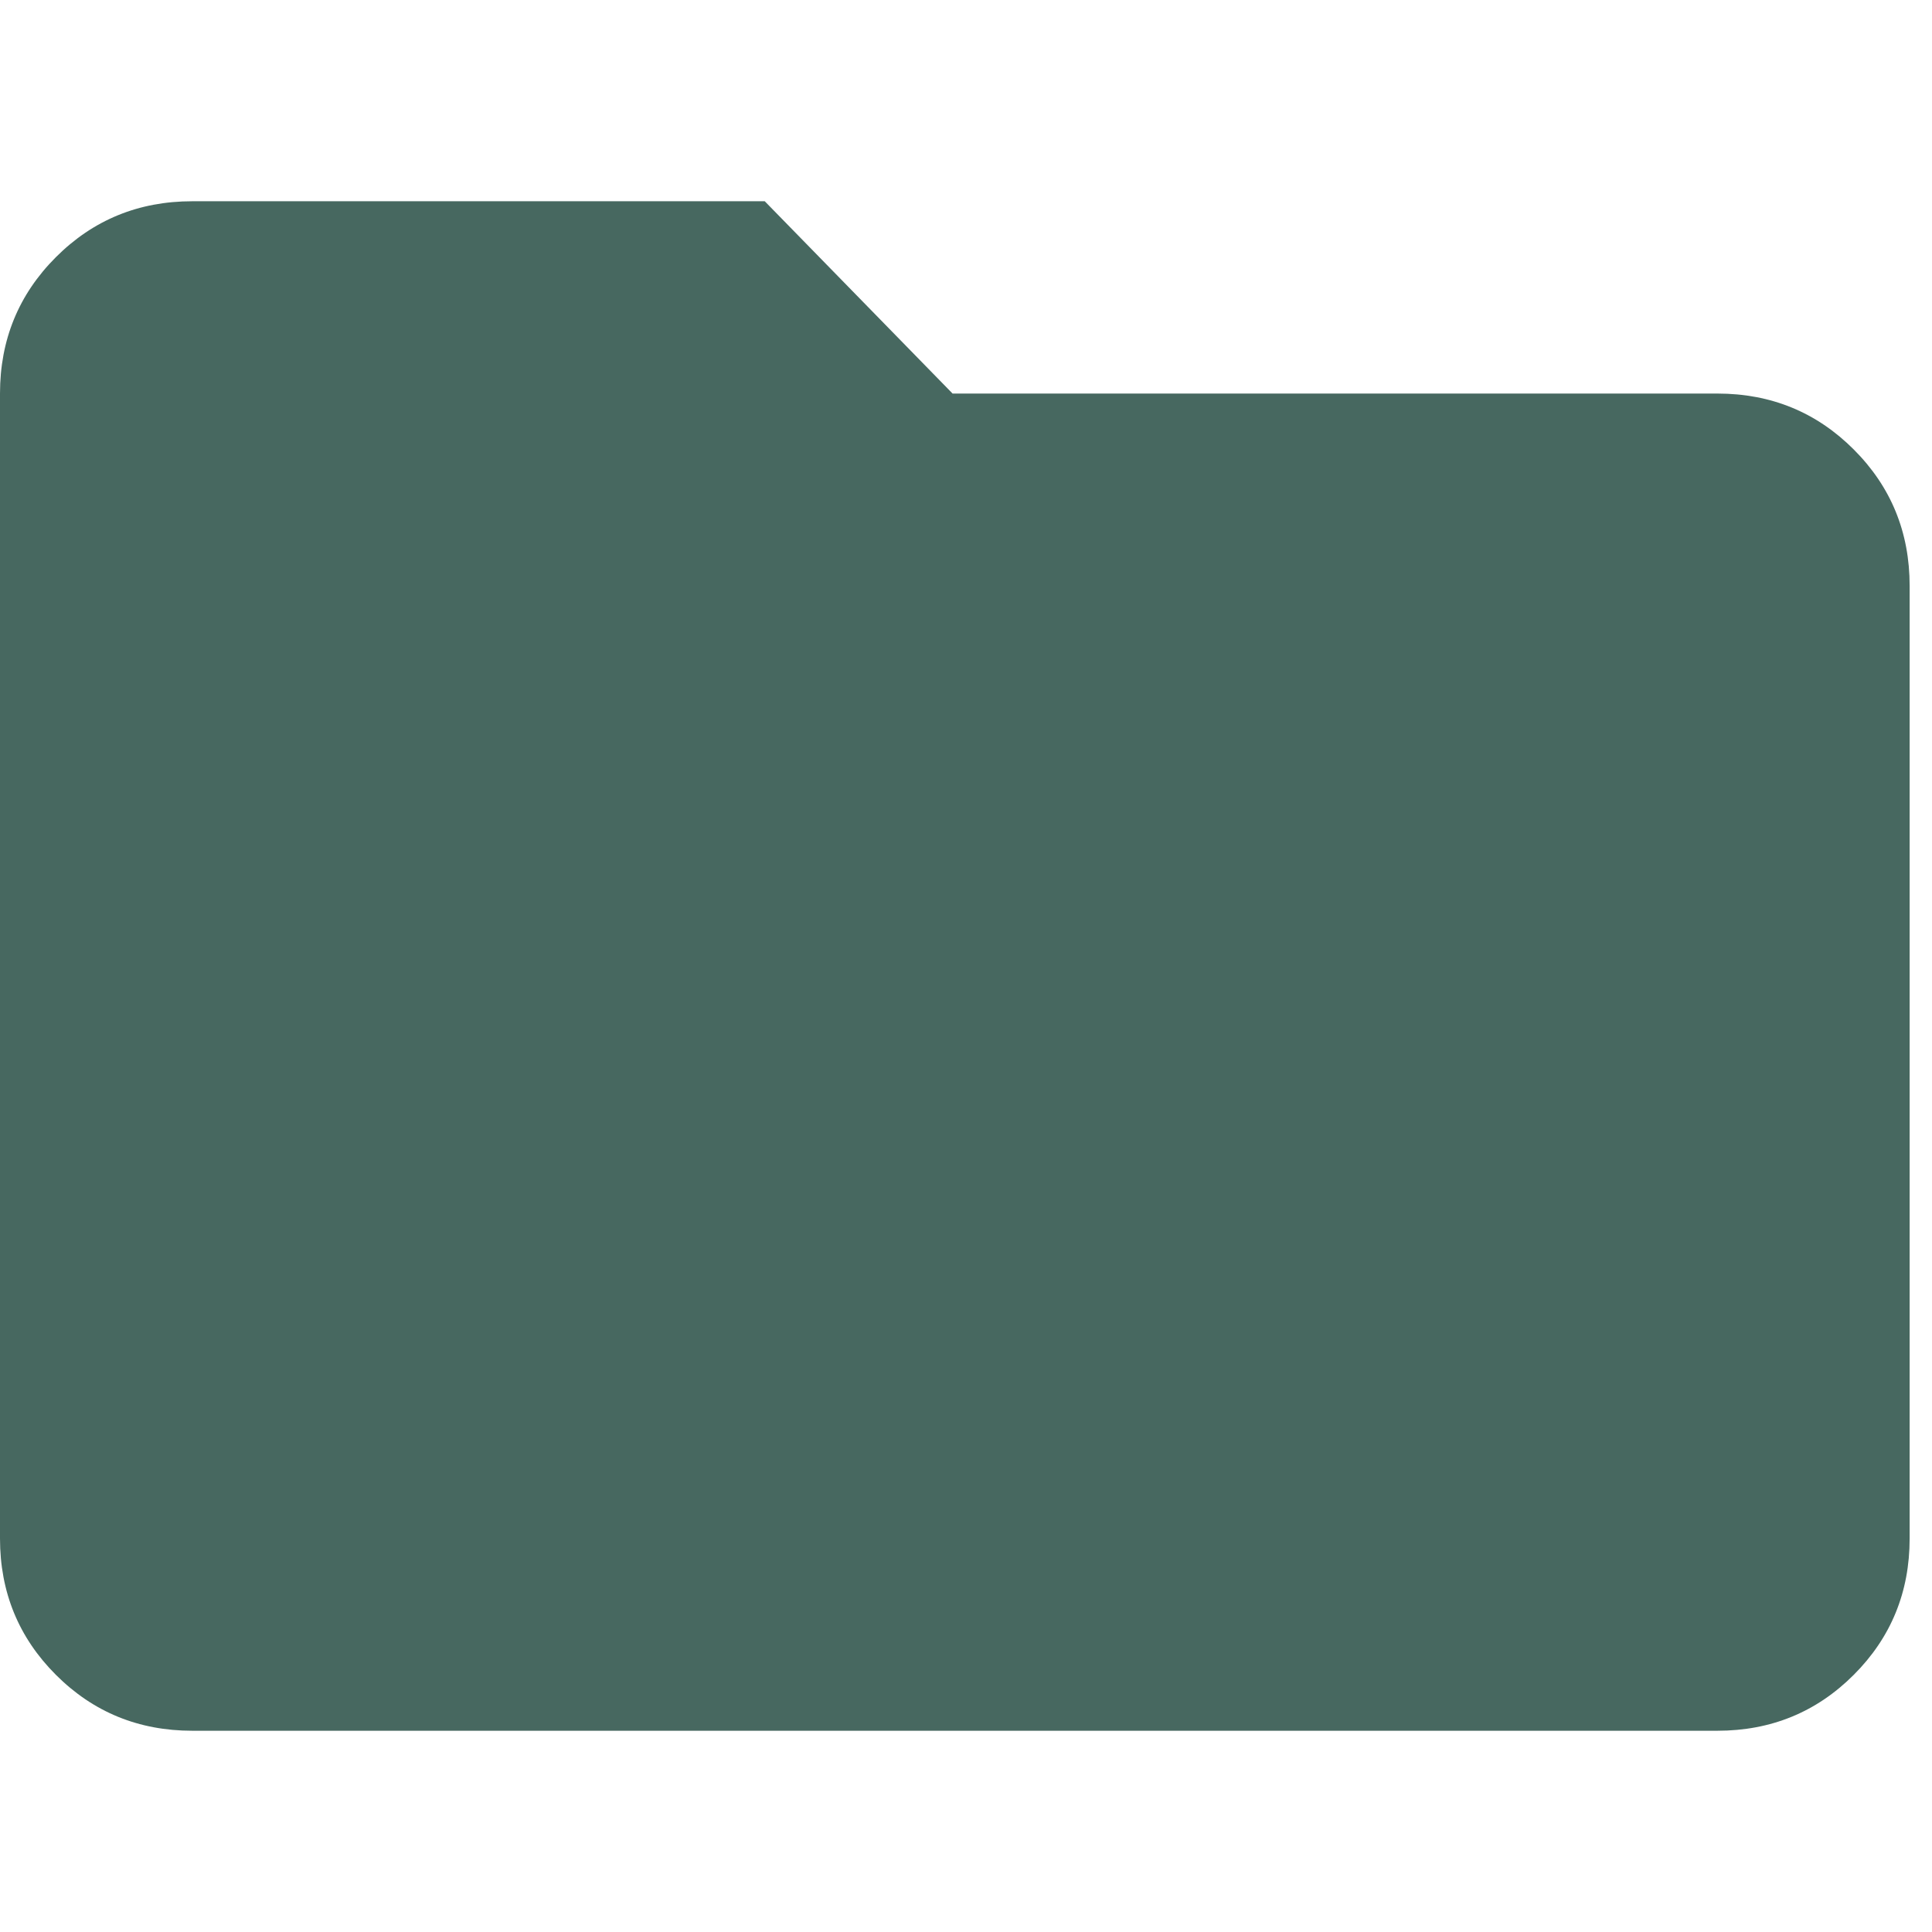 <svg xmlns="http://www.w3.org/2000/svg" width="128" height="128" viewBox="0 0 432 384"><path fill="#476860" d="m171 21l42 43h171q18 0 30.5 12.5T427 107v213q0 18-12.5 30.5T384 363H43q-18 0-30.5-12.5T0 320V64q0-18 12.5-30.5T43 21h128z"/></svg>